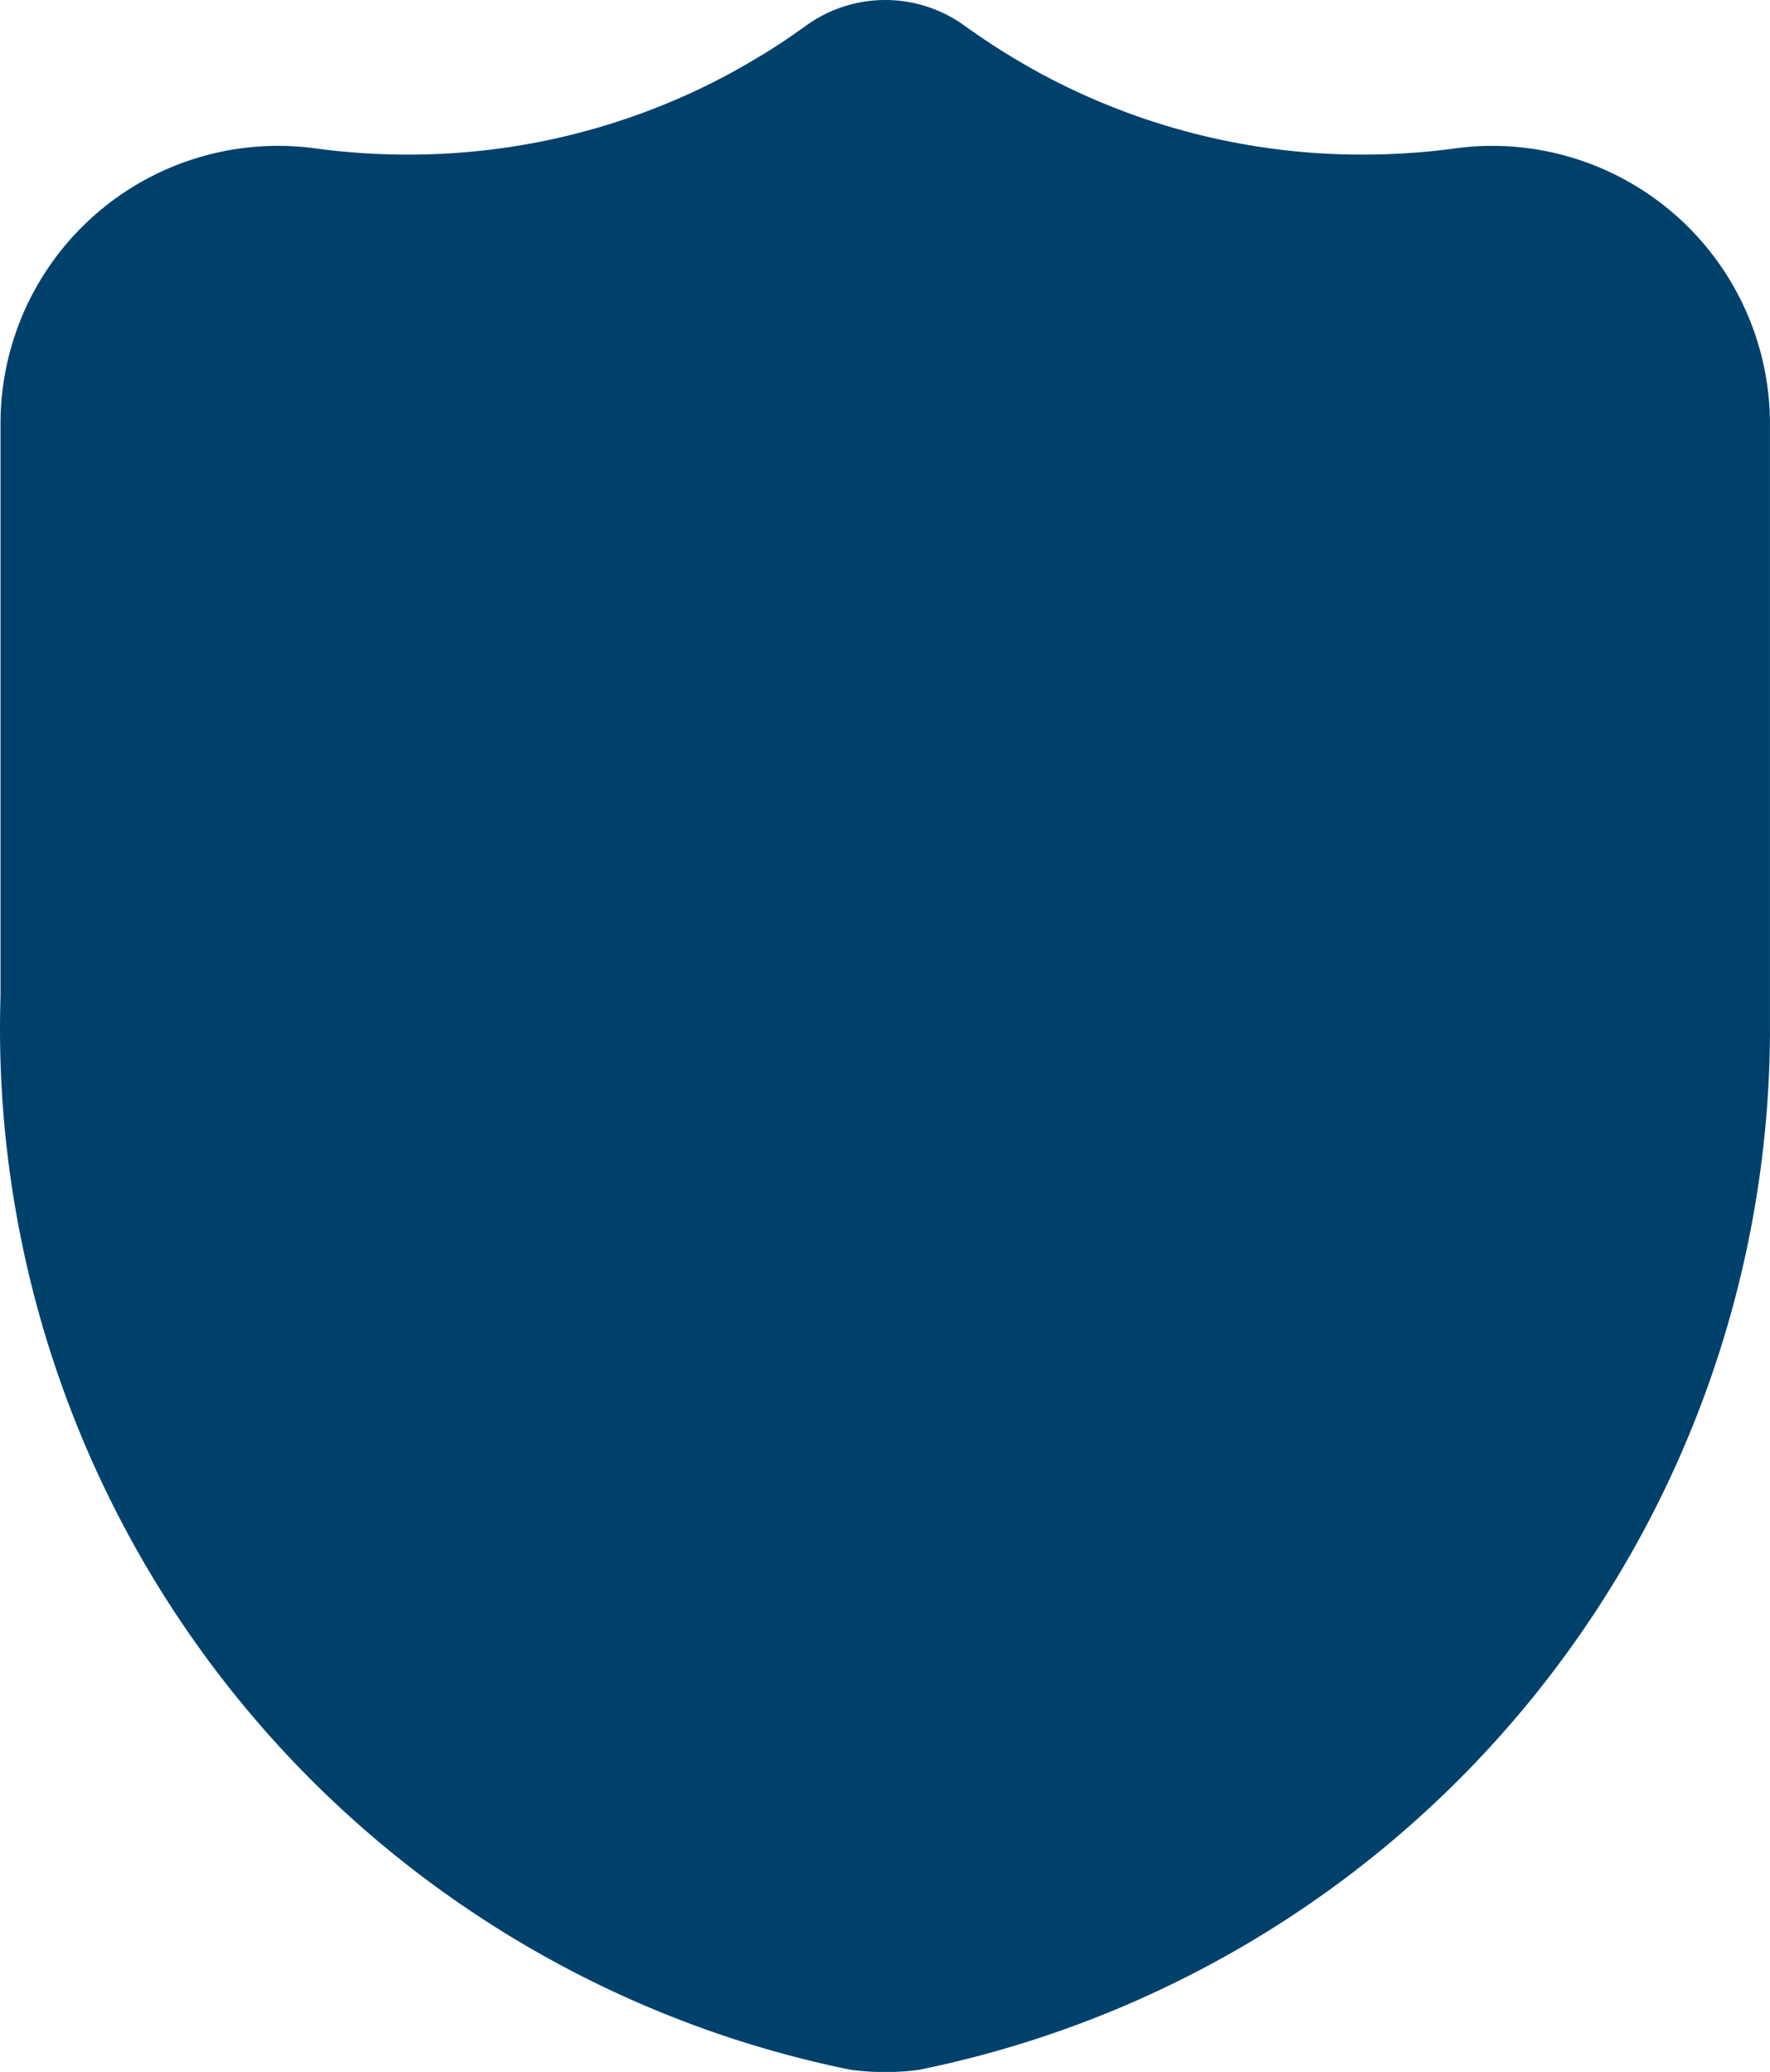<svg xmlns="http://www.w3.org/2000/svg" width="38.09" height="44.563" viewBox="0 0 38.09 44.563">
  <g id="Group_287" data-name="Group 287" transform="translate(-545.334 -240.97)">
    <path id="Path_913" data-name="Path 913" d="M577.441,244.107a5.755,5.755,0,0,0-.855.064,14.969,14.969,0,0,1-1.93.124,14.553,14.553,0,0,1-6.859-1.707q-.465-.25-.909-.528c-.145-.091-.289-.186-.431-.282-.127-.087-.254-.174-.378-.264h0a2.91,2.91,0,0,0-3.388,0h0c-.126.09-.25.177-.377.264-.143.1-.287.191-.43.282q-.448.277-.911.528a14.555,14.555,0,0,1-6.86,1.707,14.752,14.752,0,0,1-1.938-.126,5.972,5.972,0,0,0-6.83,5.921v12.3q-.01.351-.011.705a22.859,22.859,0,0,0,18.287,22.389,5.522,5.522,0,0,0,1.482.006,22.868,22.868,0,0,0,18.32-22.25V250.09A5.982,5.982,0,0,0,577.441,244.107Z" fill="#00416c"/>
  </g>
</svg>
